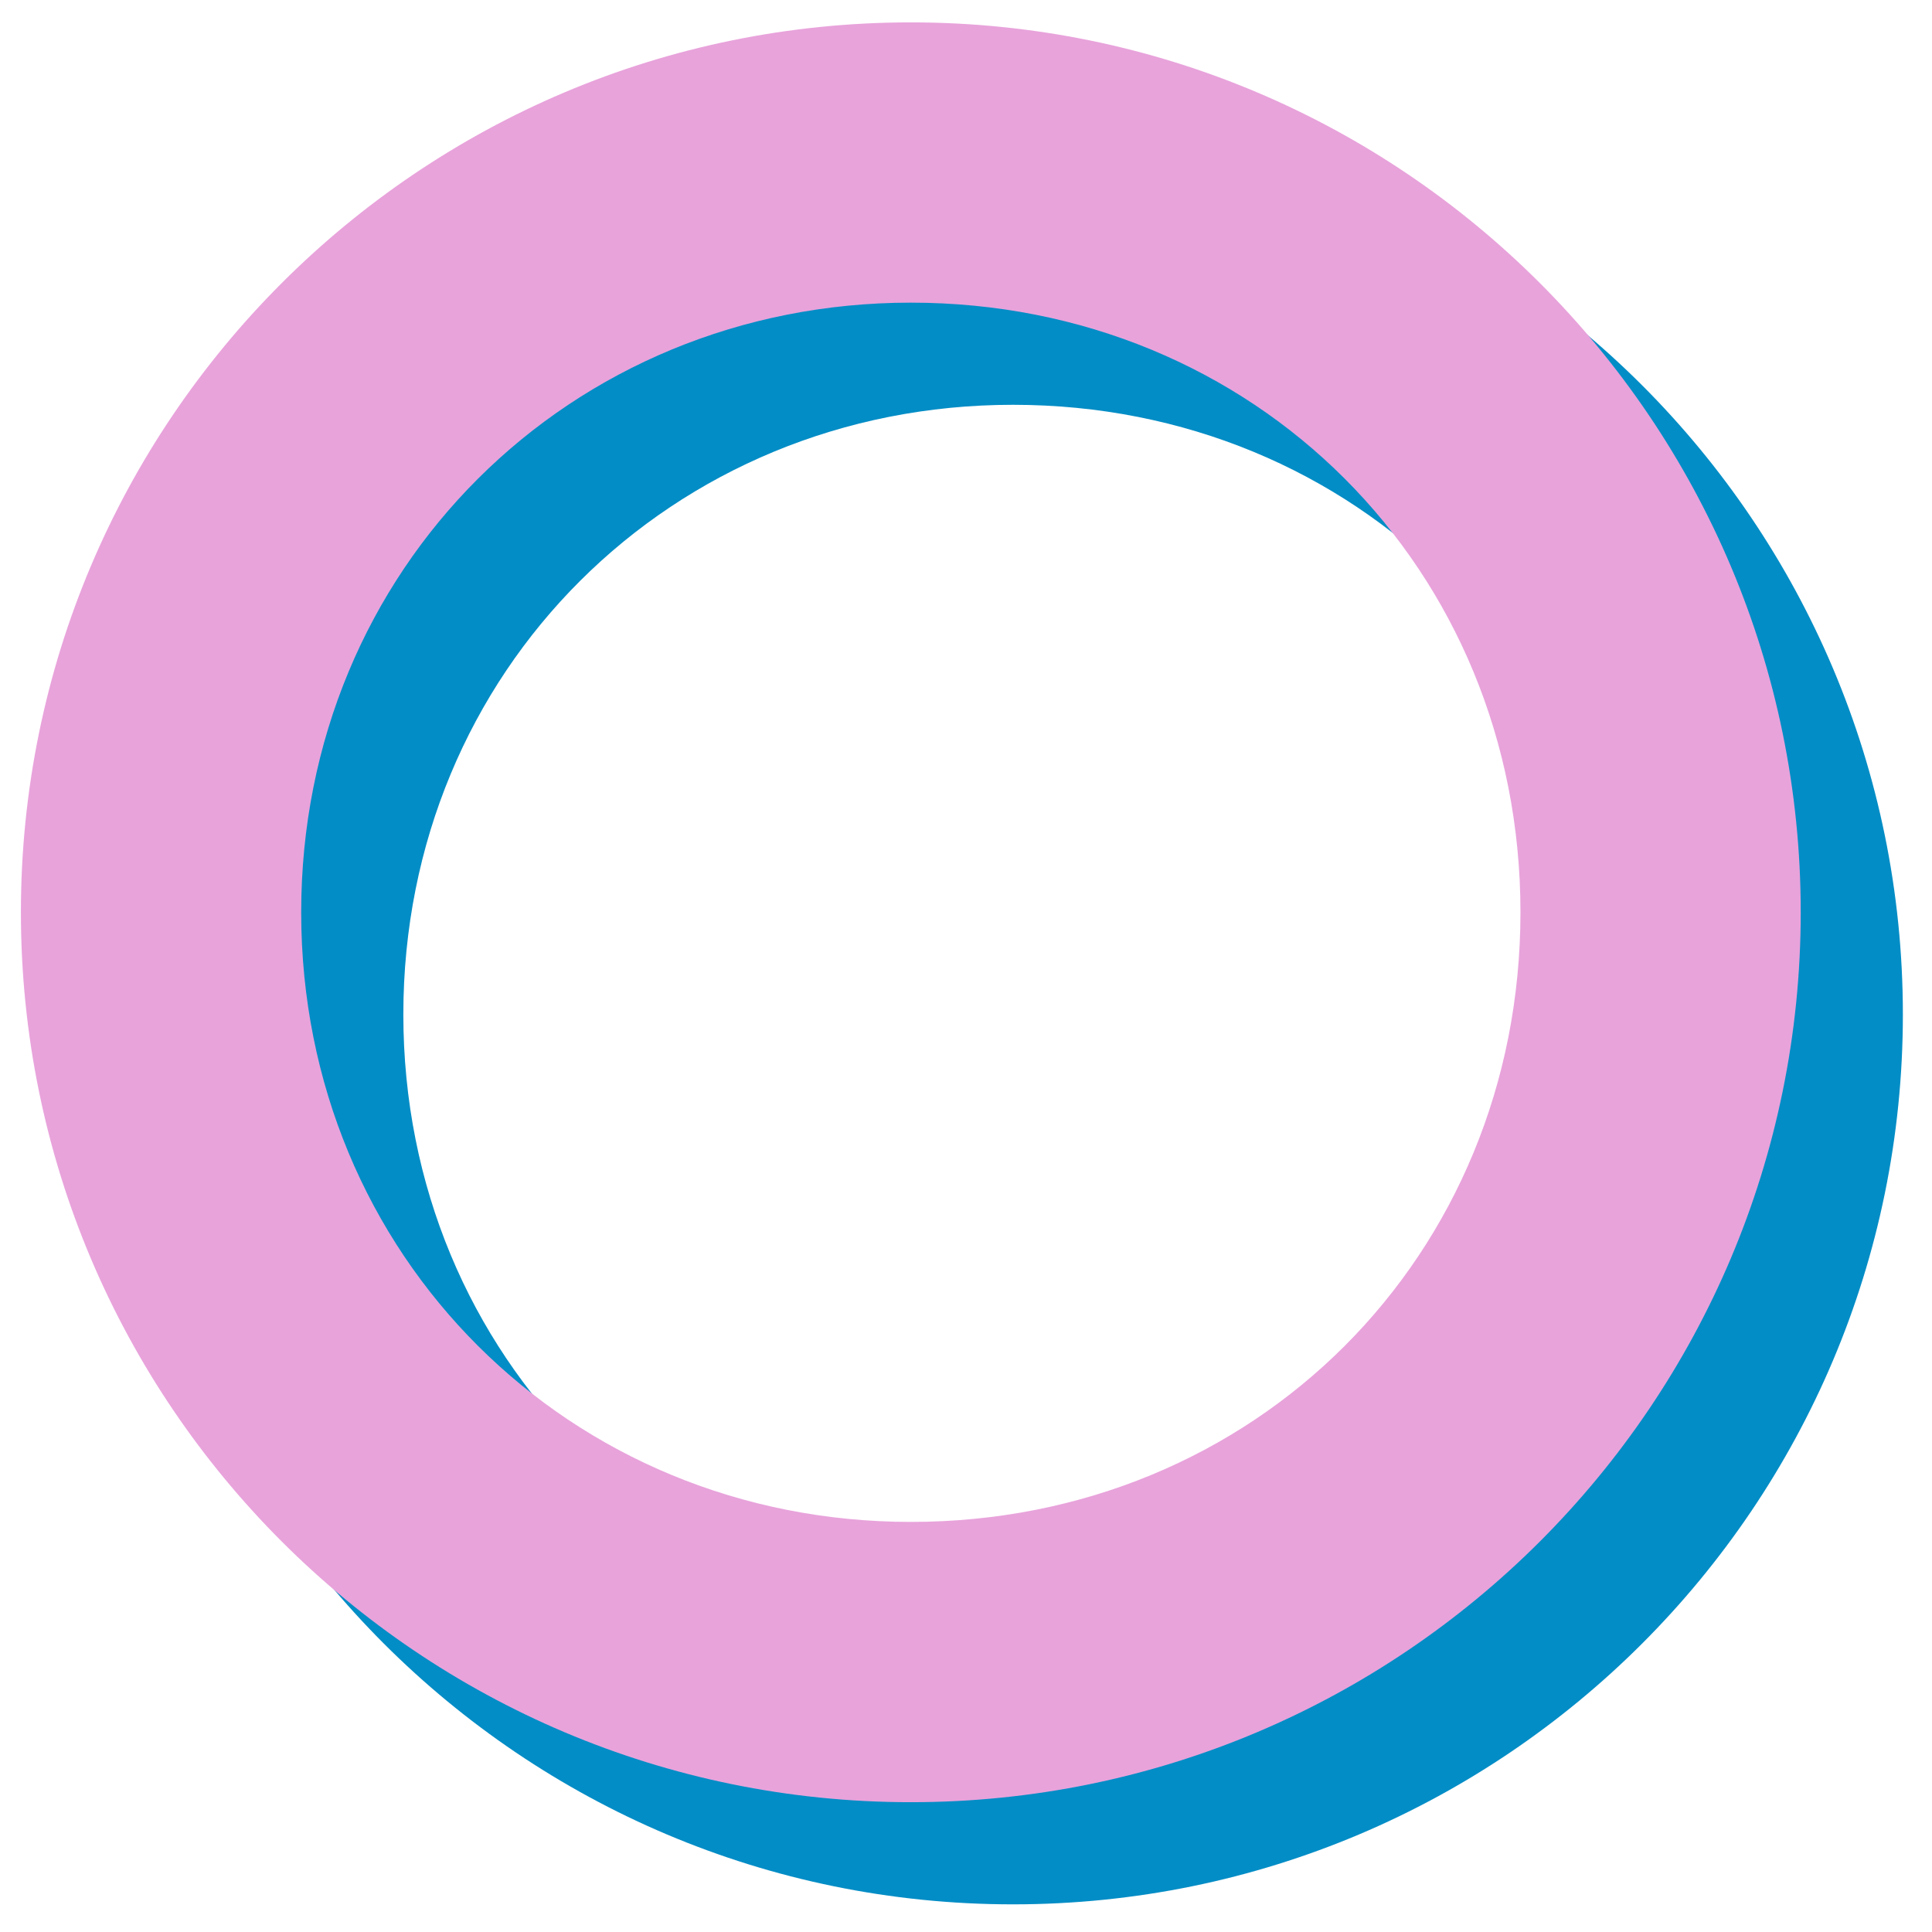 <?xml version="1.0" encoding="UTF-8"?>
<svg data-bbox="4.058 4.345 365.288 365.288" height="500" viewBox="0 0 375 375" width="500" xmlns="http://www.w3.org/2000/svg" data-type="color">
    <g>
        <path d="M196.616 369.633c95.34 0 172.73-77.394 172.73-172.73 0-95.34-77.39-172.73-172.73-172.73-95.336 0-172.73 77.39-172.73 172.73 0 95.336 77.394 172.73 172.73 172.73Zm0-54.402c-66.176 0-118.328-51.594-118.328-118.328 0-66.738 52.152-118.332 118.328-118.332 66.738 0 118.332 51.594 118.332 118.332 0 66.734-51.594 118.328-118.332 118.328Zm0 0" fill="#038dc6" data-color="1"/>
        <path d="M176.788 349.805c95.34 0 172.73-77.394 172.73-172.73 0-95.34-77.39-172.73-172.73-172.73-95.336 0-172.73 77.39-172.73 172.73 0 95.336 77.394 172.73 172.73 172.73Zm0-54.402c-66.176 0-118.328-51.594-118.328-118.328 0-66.738 52.152-118.332 118.328-118.332 66.738 0 118.332 51.594 118.332 118.332 0 66.734-51.594 118.328-118.332 118.328Zm0 0" fill="#e8a3db" data-color="2"/>
    </g>
</svg>

